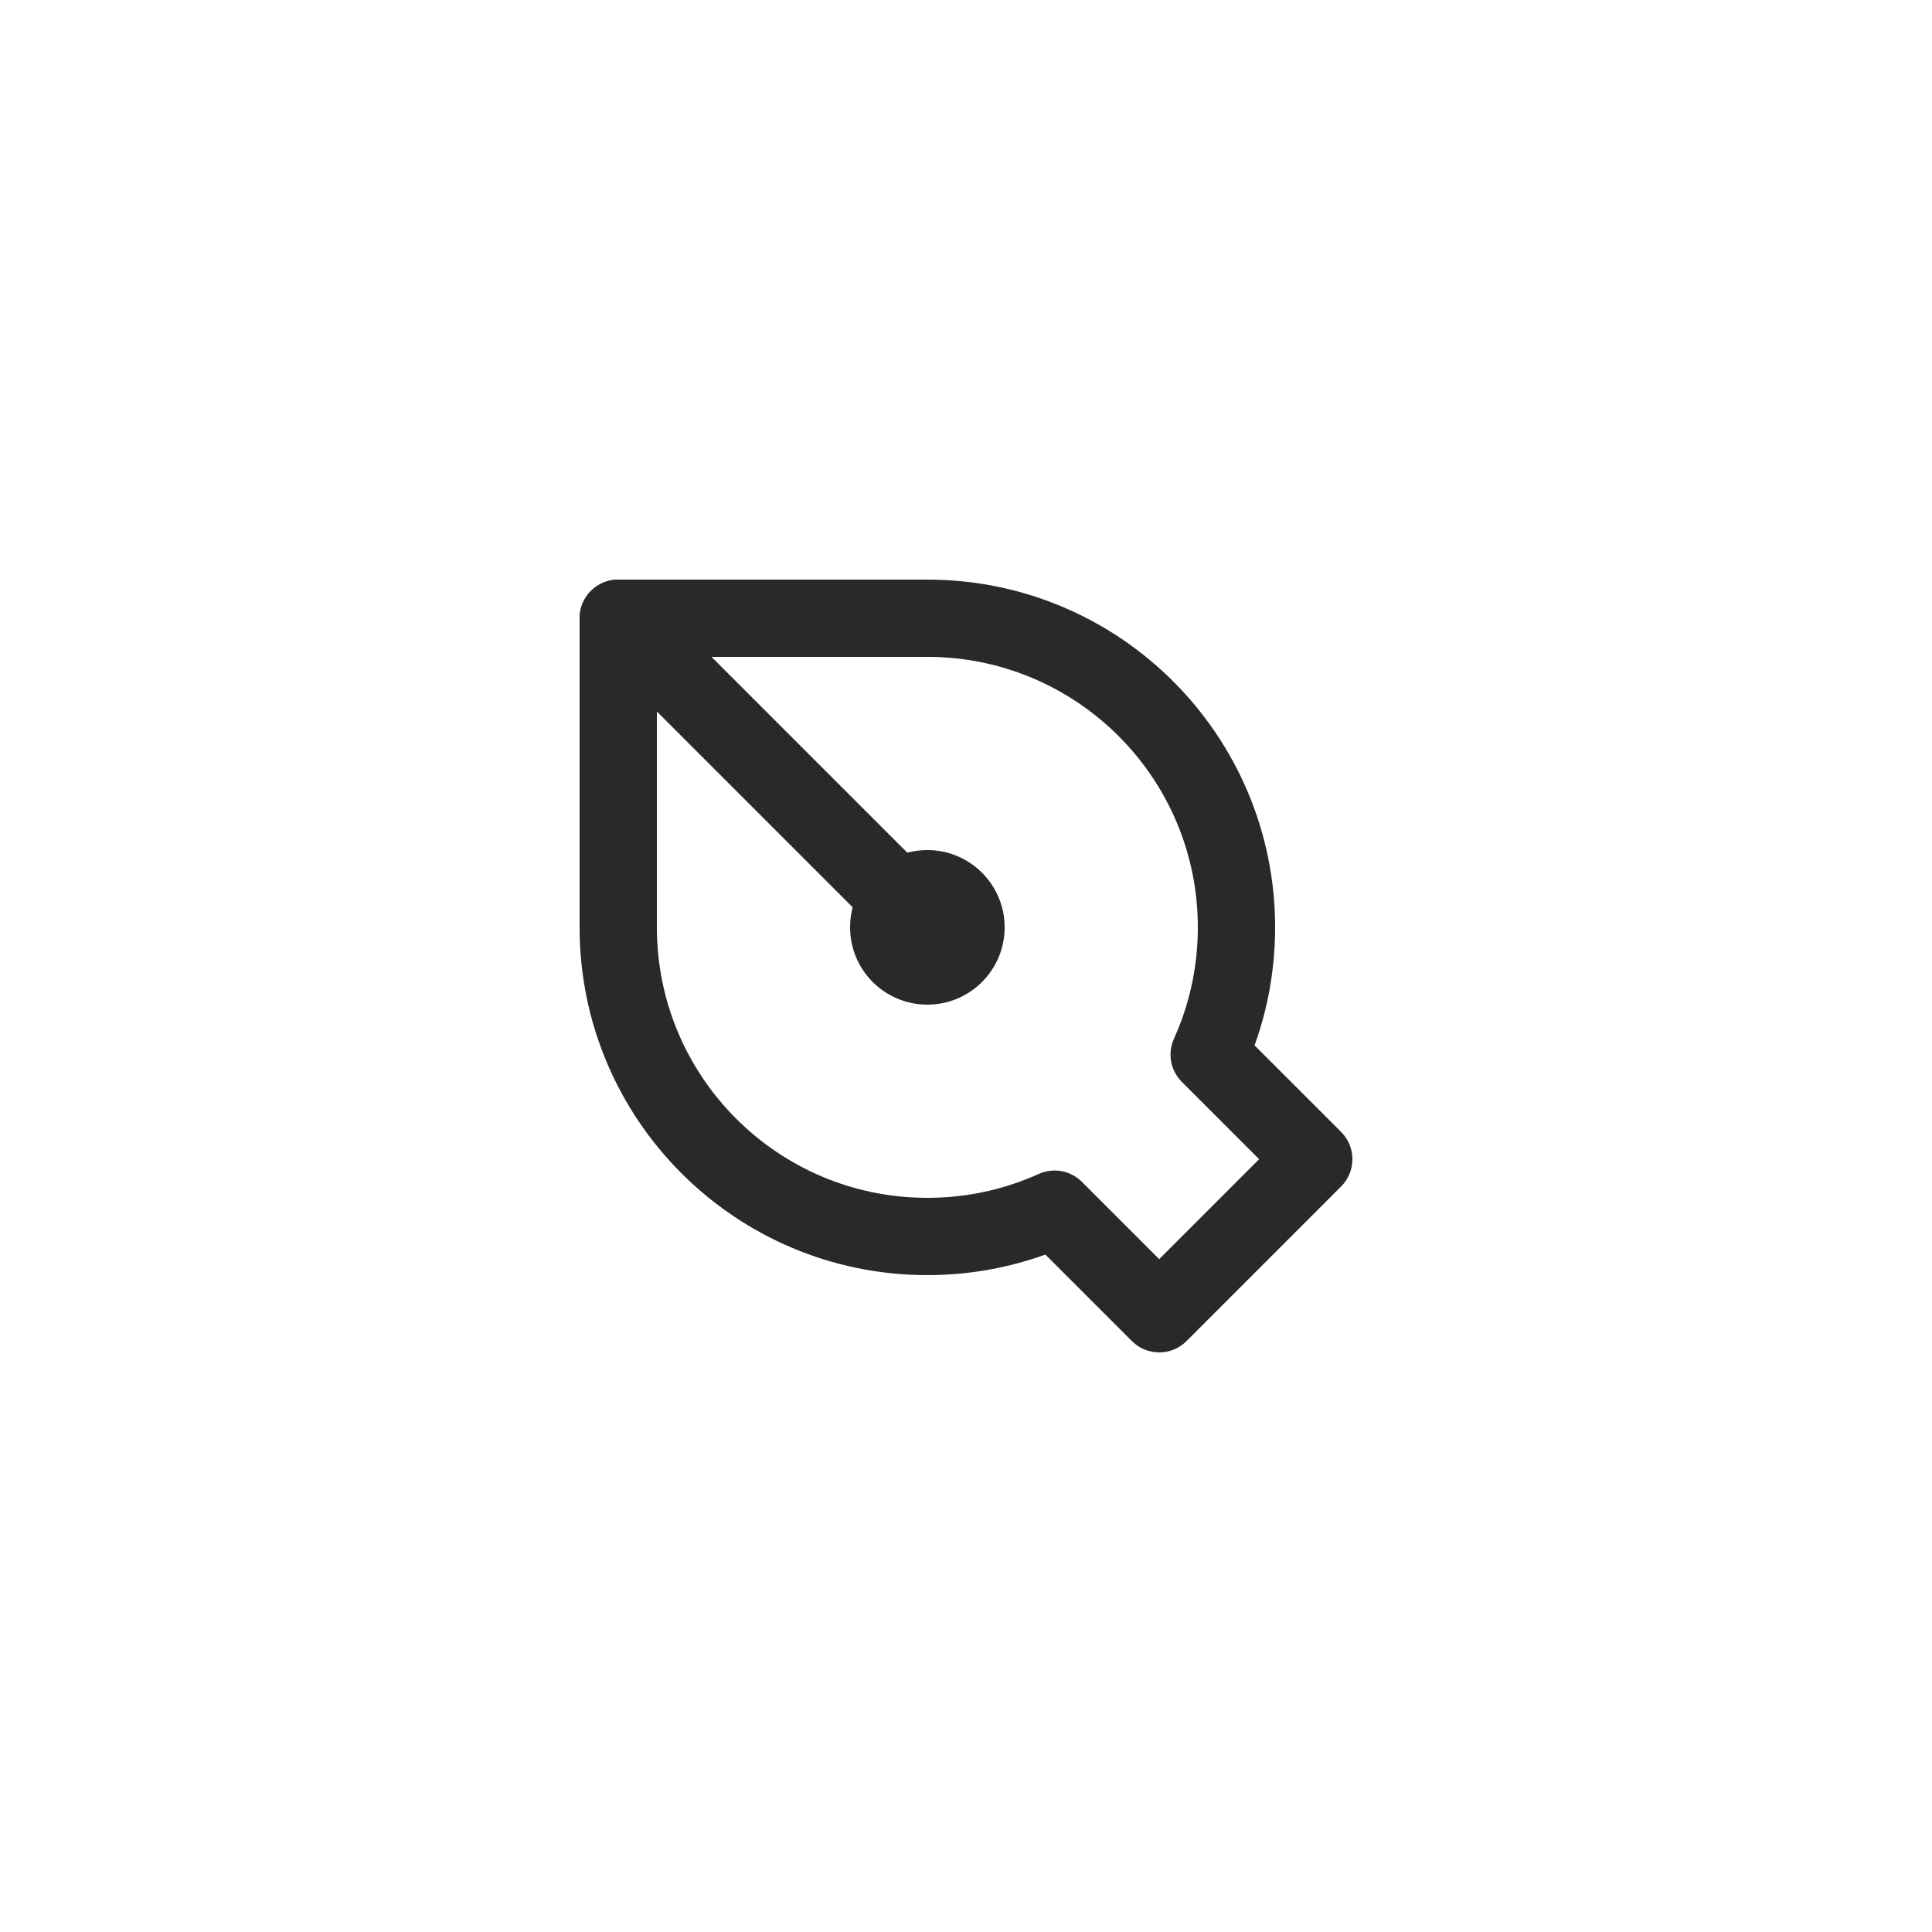<svg width="50" height="50" viewBox="0 0 50 50" fill="none" xmlns="http://www.w3.org/2000/svg">
<path d="M16 16V15C15.448 15 15 15.448 15 16H16ZM31.293 27.293L30.382 26.881C30.21 27.26 30.292 27.706 30.586 28L31.293 27.293ZM34 30L34.707 30.707C35.098 30.317 35.098 29.683 34.707 29.293L34 30ZM30 34L29.293 34.707C29.683 35.098 30.317 35.098 30.707 34.707L30 34ZM27.293 31.293L28 30.586C27.706 30.292 27.26 30.21 26.881 30.382L27.293 31.293ZM24 15H16V17H24V15ZM33 24C33 19.029 28.971 15 24 15V17C27.866 17 31 20.134 31 24H33ZM32.204 27.705C32.716 26.574 33 25.319 33 24H31C31 25.029 30.779 26.004 30.382 26.881L32.204 27.705ZM30.586 28L33.293 30.707L34.707 29.293L32 26.586L30.586 28ZM33.293 29.293L29.293 33.293L30.707 34.707L34.707 30.707L33.293 29.293ZM30.707 33.293L28 30.586L26.586 32L29.293 34.707L30.707 33.293ZM24 33C25.319 33 26.574 32.716 27.705 32.204L26.881 30.382C26.004 30.779 25.029 31 24 31V33ZM15 24C15 28.971 19.029 33 24 33V31C20.134 31 17 27.866 17 24H15ZM15 16V24H17V16H15Z" fill="#292929"/>
<ellipse cx="24" cy="24" rx="2" ry="2" transform="rotate(-180 24 24)" fill="#292929"/>
<path d="M16 16L24 24" stroke="#292929" stroke-width="2" stroke-linecap="round" stroke-linejoin="round"/>
</svg>
